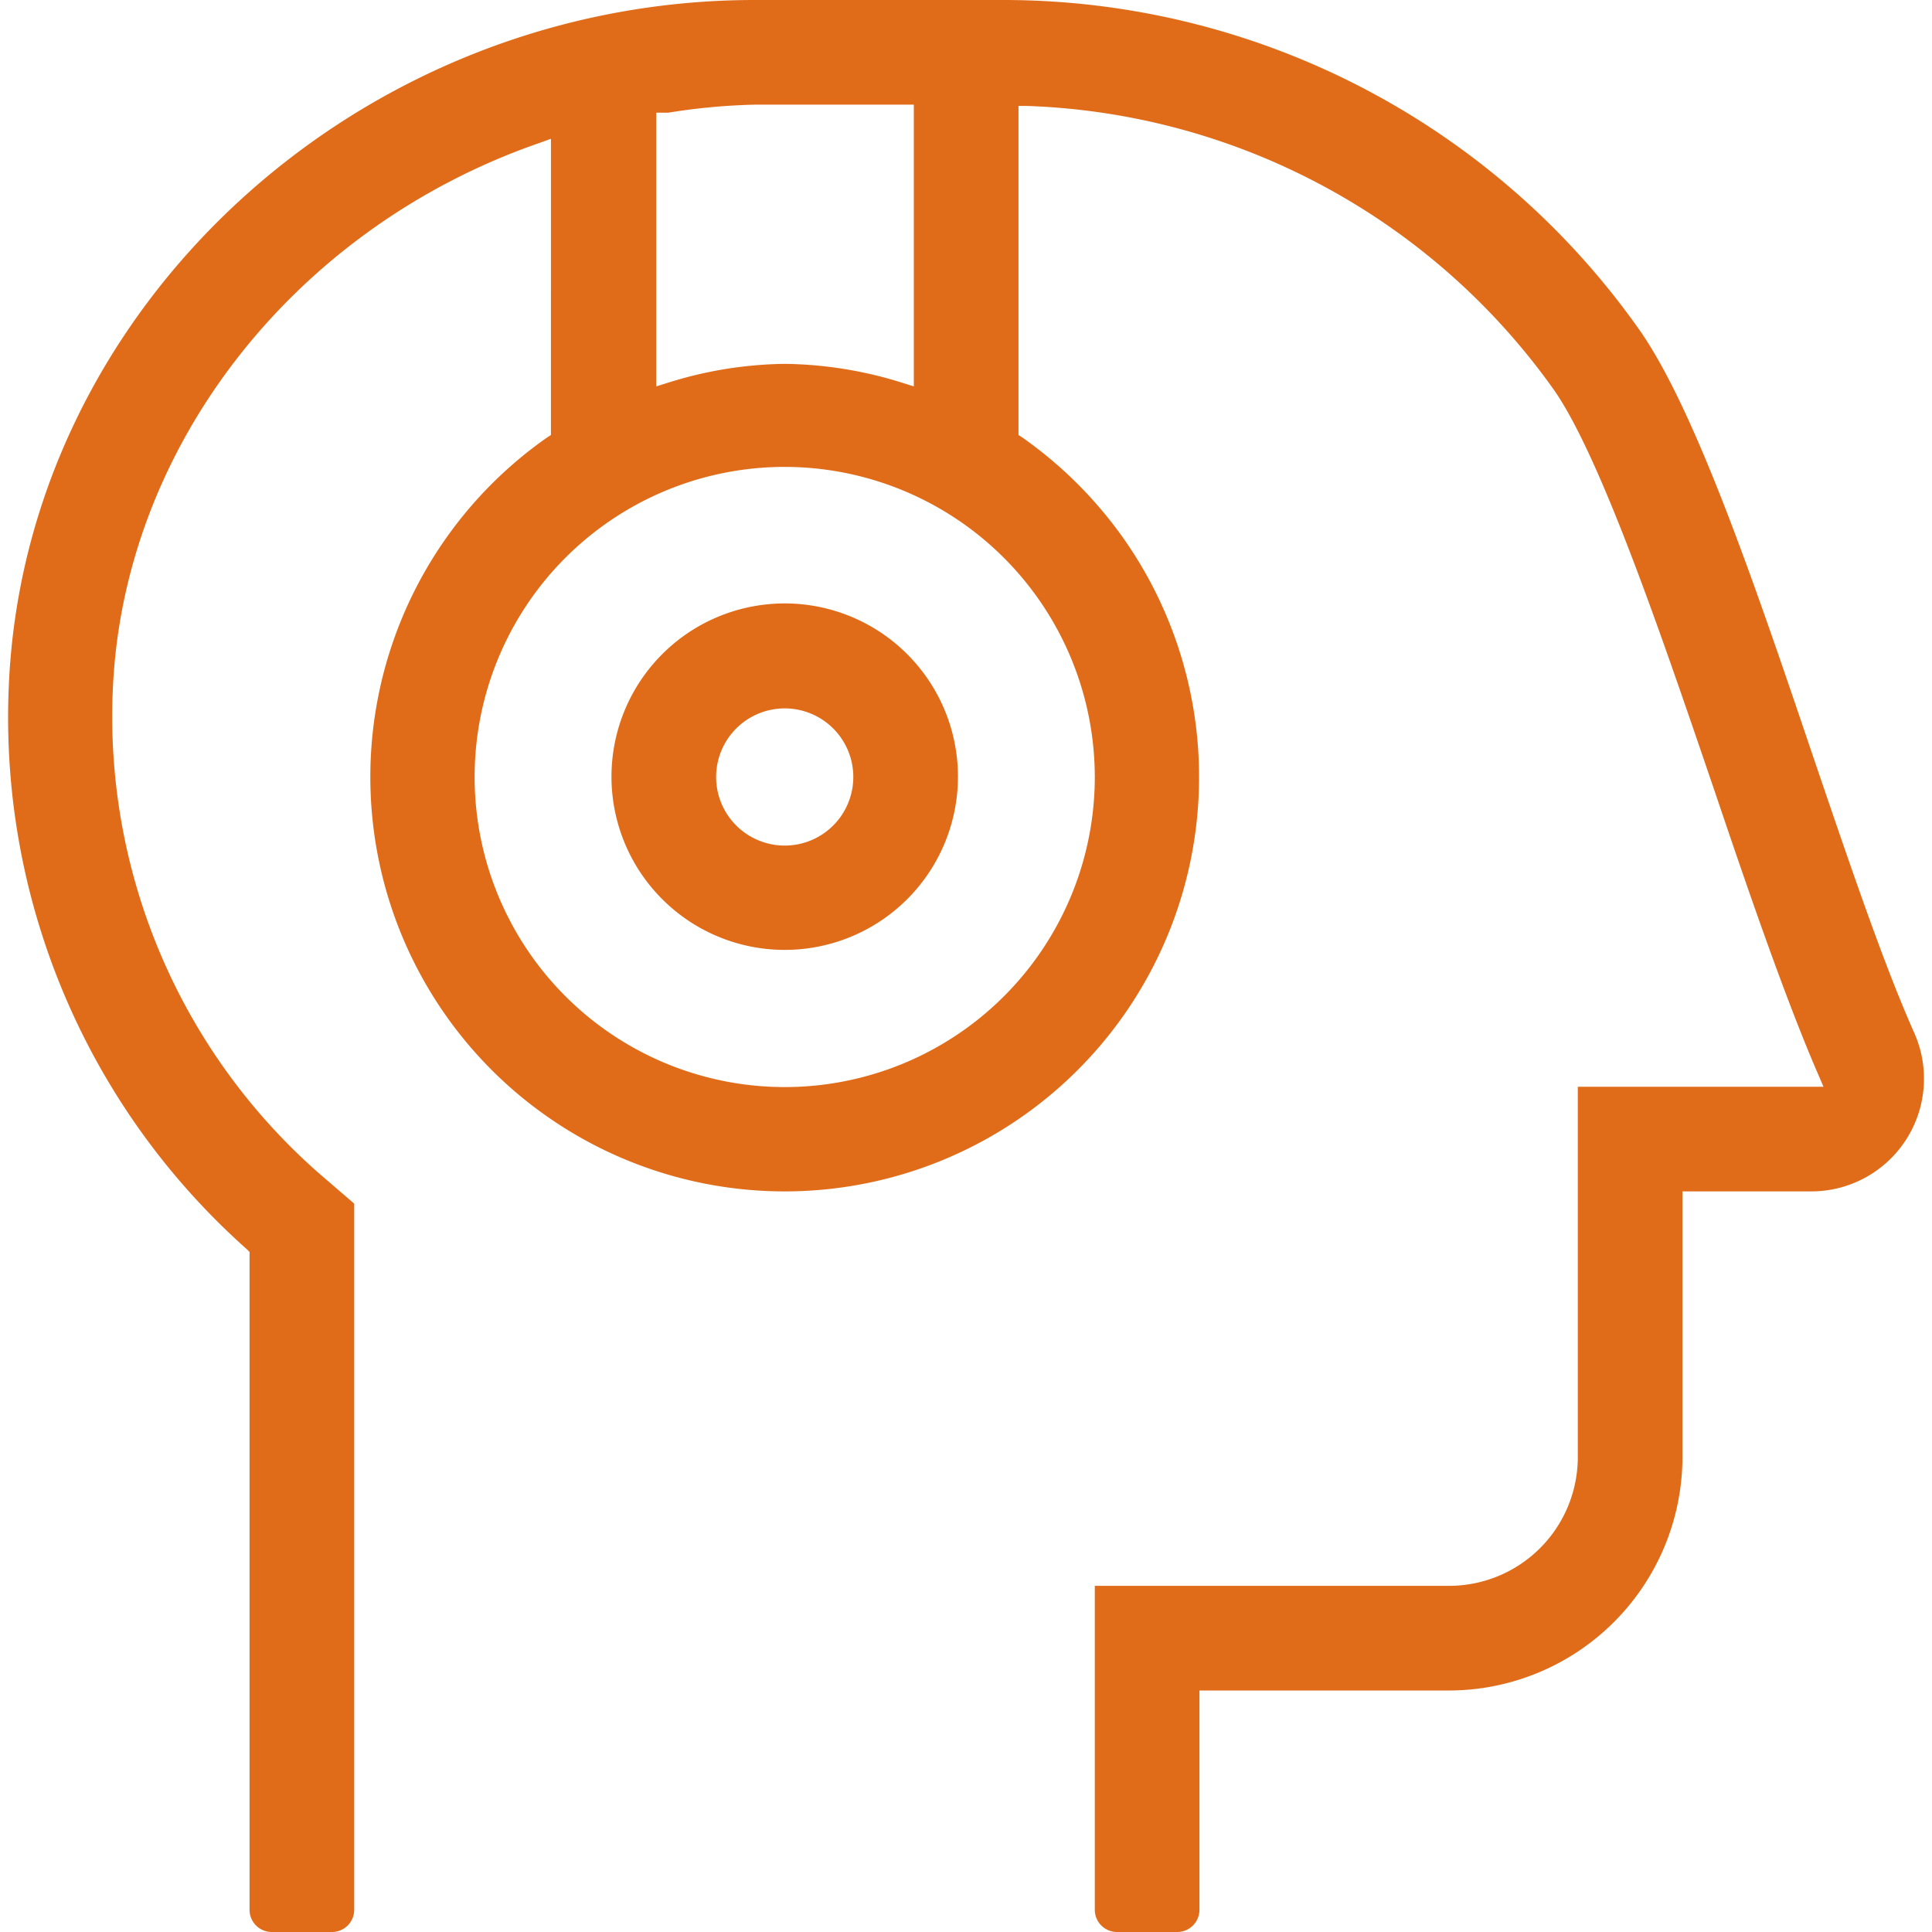 <?xml version="1.0" encoding="UTF-8"?> <svg xmlns="http://www.w3.org/2000/svg" viewBox="0 0 60 60"><defs><style>.a{fill:#e06c1a;}</style></defs><path class="a" d="M34.69,60a.69.69,0,0,1-.69-.69V49.25H45a4,4,0,0,0,4-4V33.75h7.63l-.15-.35c-1-2.3-2.14-5.6-3.22-8.8-1.59-4.66-3.53-10.39-5-12.49A20.94,20.94,0,0,0,31.89,3.29h-.26V13.51l.11.07a13,13,0,0,1,3.2,3.21A12.87,12.87,0,0,1,24.39,37,12.87,12.87,0,0,1,17,13.58l.11-.07V4.31l-.33.12c-7.66,2.64-13,9.5-13.28,17.08A18.87,18.87,0,0,0,9.84,36.38l1.16,1V59.31a.69.69,0,0,1-.69.69H8.44a.69.69,0,0,1-.69-.69V38.88l-.08-.08A22.09,22.09,0,0,1,.27,21.39C.72,9.59,11.11,0,23.44,0h7.74A24.16,24.16,0,0,1,50.91,10.24c1.75,2.49,3.62,8,5.42,13.32,1.12,3.29,2.17,6.39,3.12,8.52A3.5,3.5,0,0,1,56.25,37h-4v8.25A7.26,7.26,0,0,1,45,52.5H37.25v6.81a.69.69,0,0,1-.68.69ZM24.38,14.5A9.63,9.63,0,1,0,34,24.13a9.64,9.64,0,0,0-9.62-9.63ZM23.44,3.25a19.62,19.62,0,0,0-2.69.25l-.37,0V12l.32-.1a12.53,12.53,0,0,1,3.68-.6,12.63,12.63,0,0,1,3.68.6l.32.1V3.25Zm.94,26.25a5.38,5.38,0,1,1,5.37-5.37A5.38,5.38,0,0,1,24.38,29.5Zm0-7.5a2.13,2.13,0,1,0,2.12,2.13A2.13,2.13,0,0,0,24.38,22Z"></path></svg> 